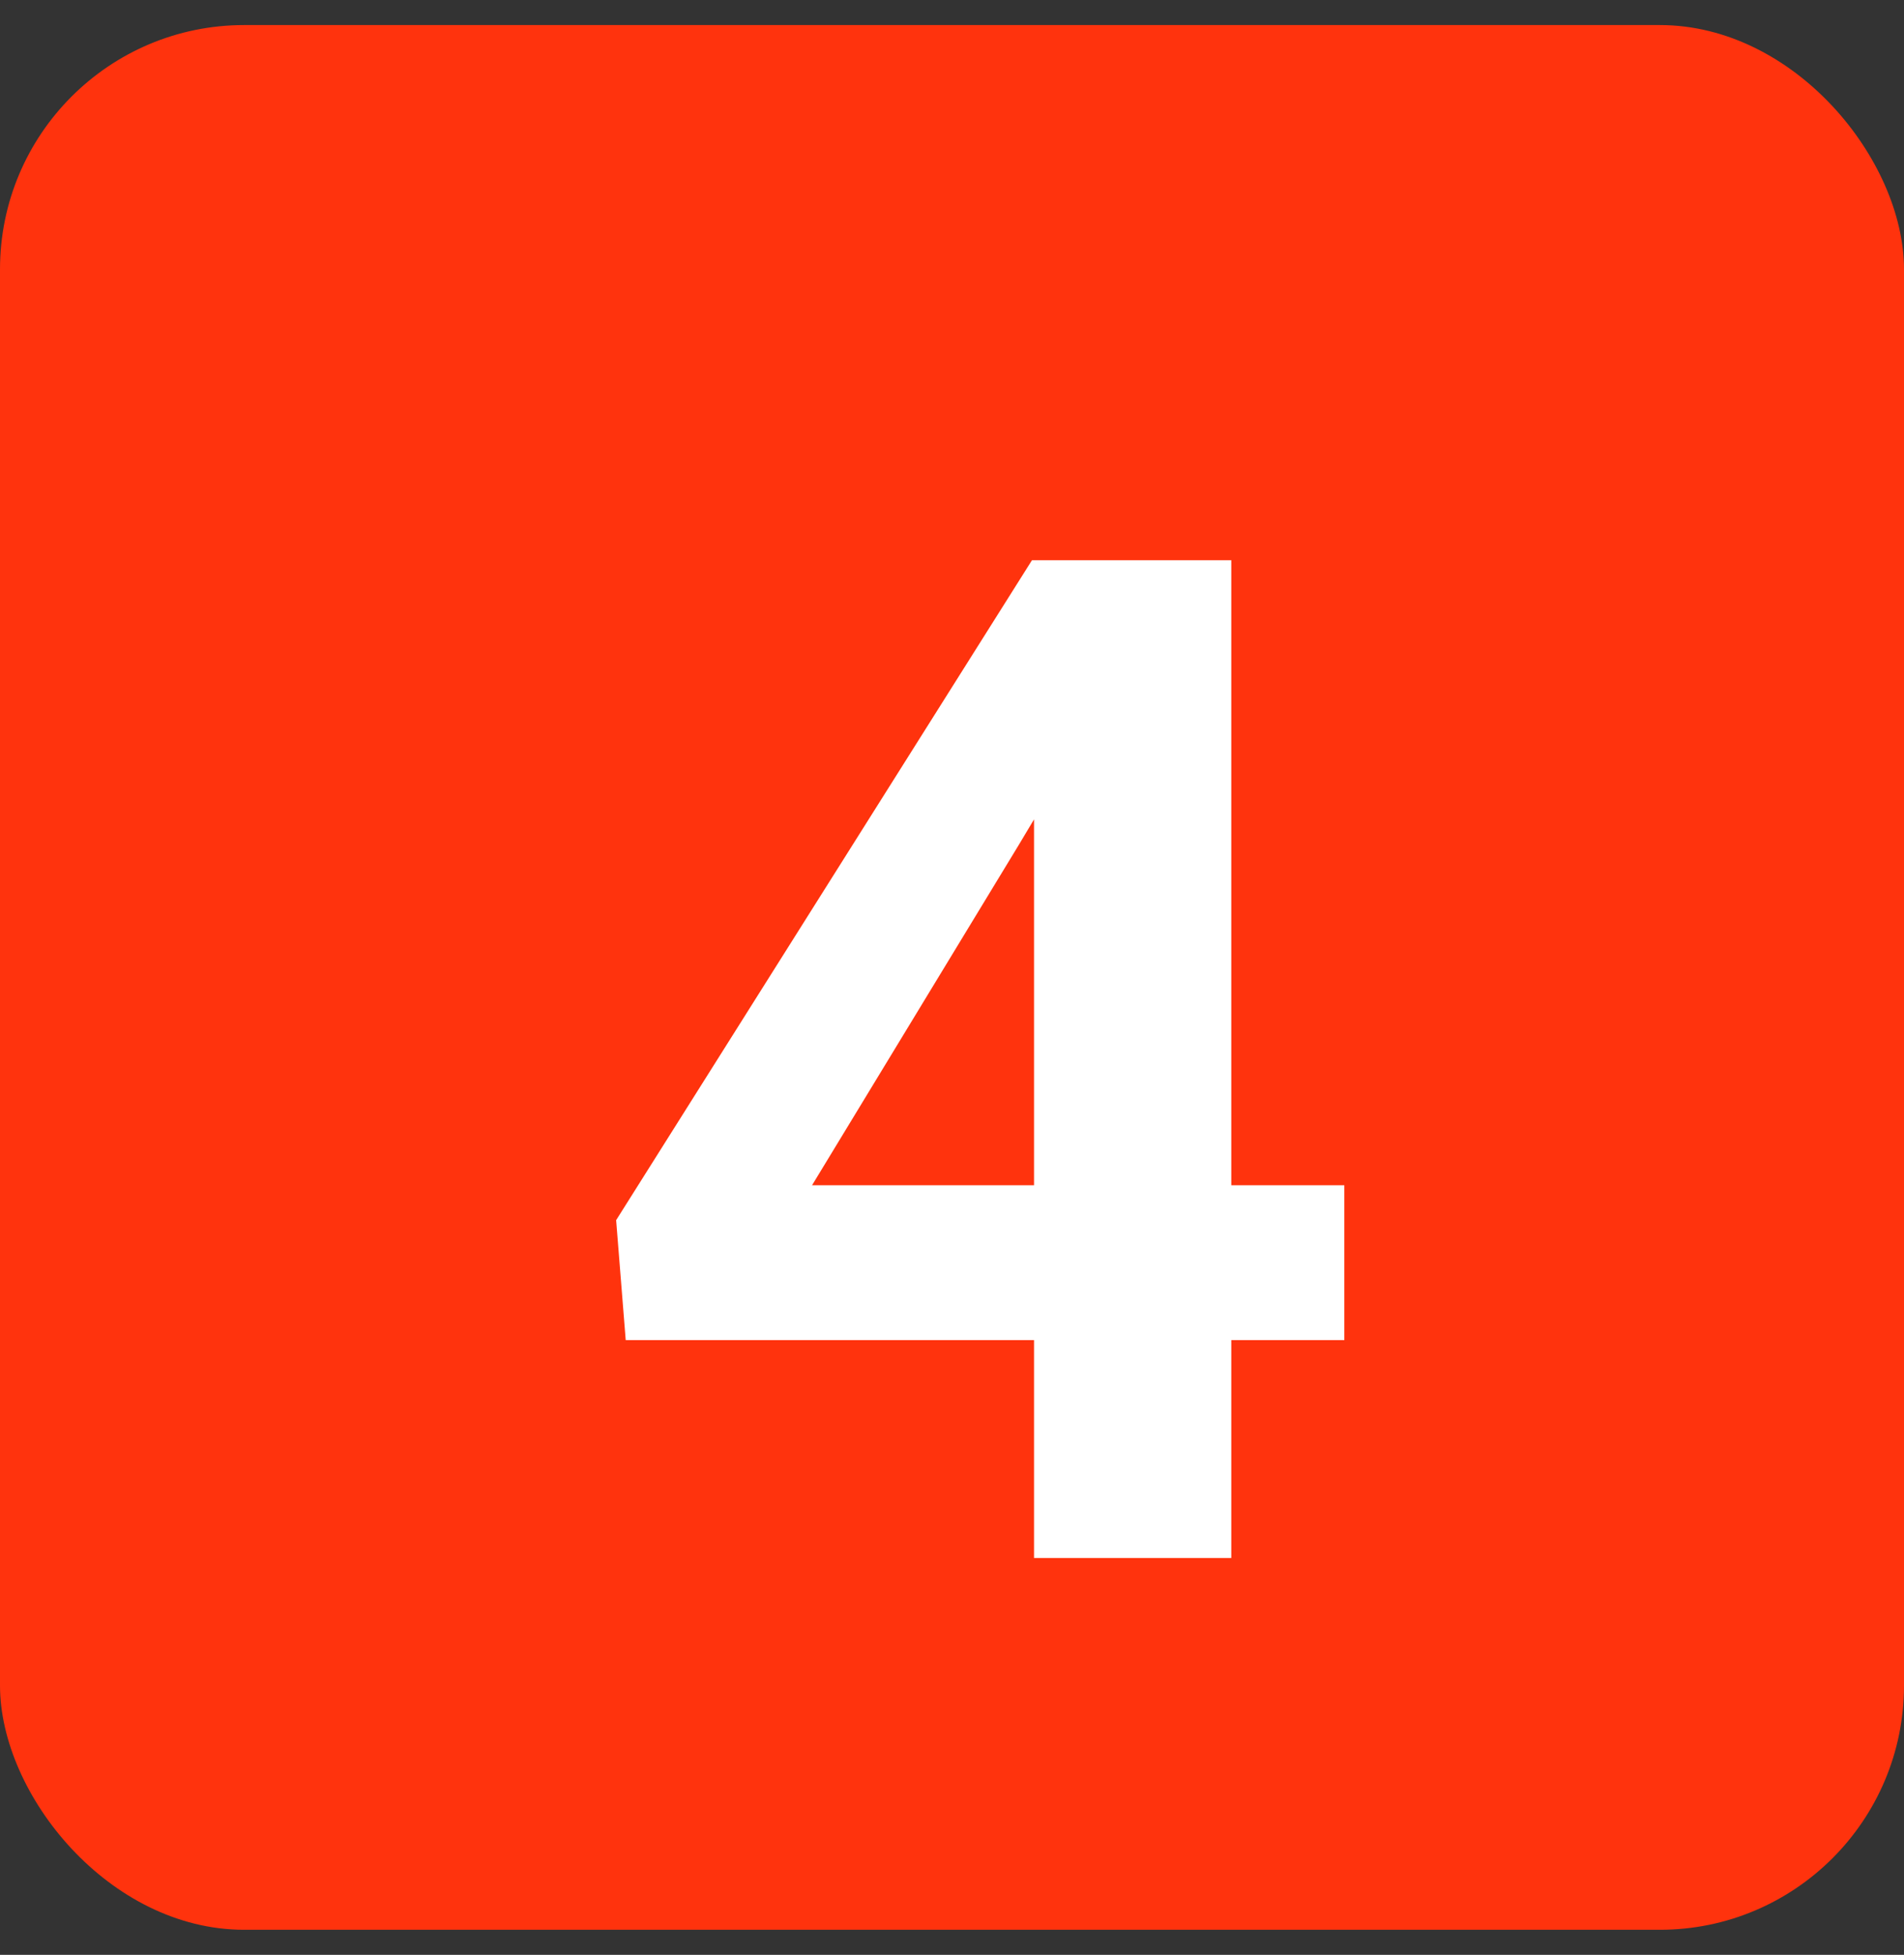 <?xml version="1.0" encoding="UTF-8"?>
<svg xmlns="http://www.w3.org/2000/svg" width="38" height="39" viewBox="0 0 38 39" fill="none">
  <rect x="0" y="0" width="38" height="39" fill="#333333" stroke="none"/>
  <rect y="0.5" width="38" height="38" rx="4.873" fill="#FF330D"></rect>
  <g clip-path="url(#clip0_2520_8242)">
    <path d="M26.83 23.646V26.736H12.488L12.297 24.343L20.596 11.177H23.727L20.336 16.851L16.207 23.646H26.83ZM24.574 11.177V31.083H20.637V11.177H24.574Z" fill="white"></path>
  </g>
  <defs>
    <clipPath id="clip0_2520_8242">
      <rect width="27.291" height="27.636" fill="white" transform="translate(5.686 6.833)"></rect>
    </clipPath>
  </defs>
</svg>

